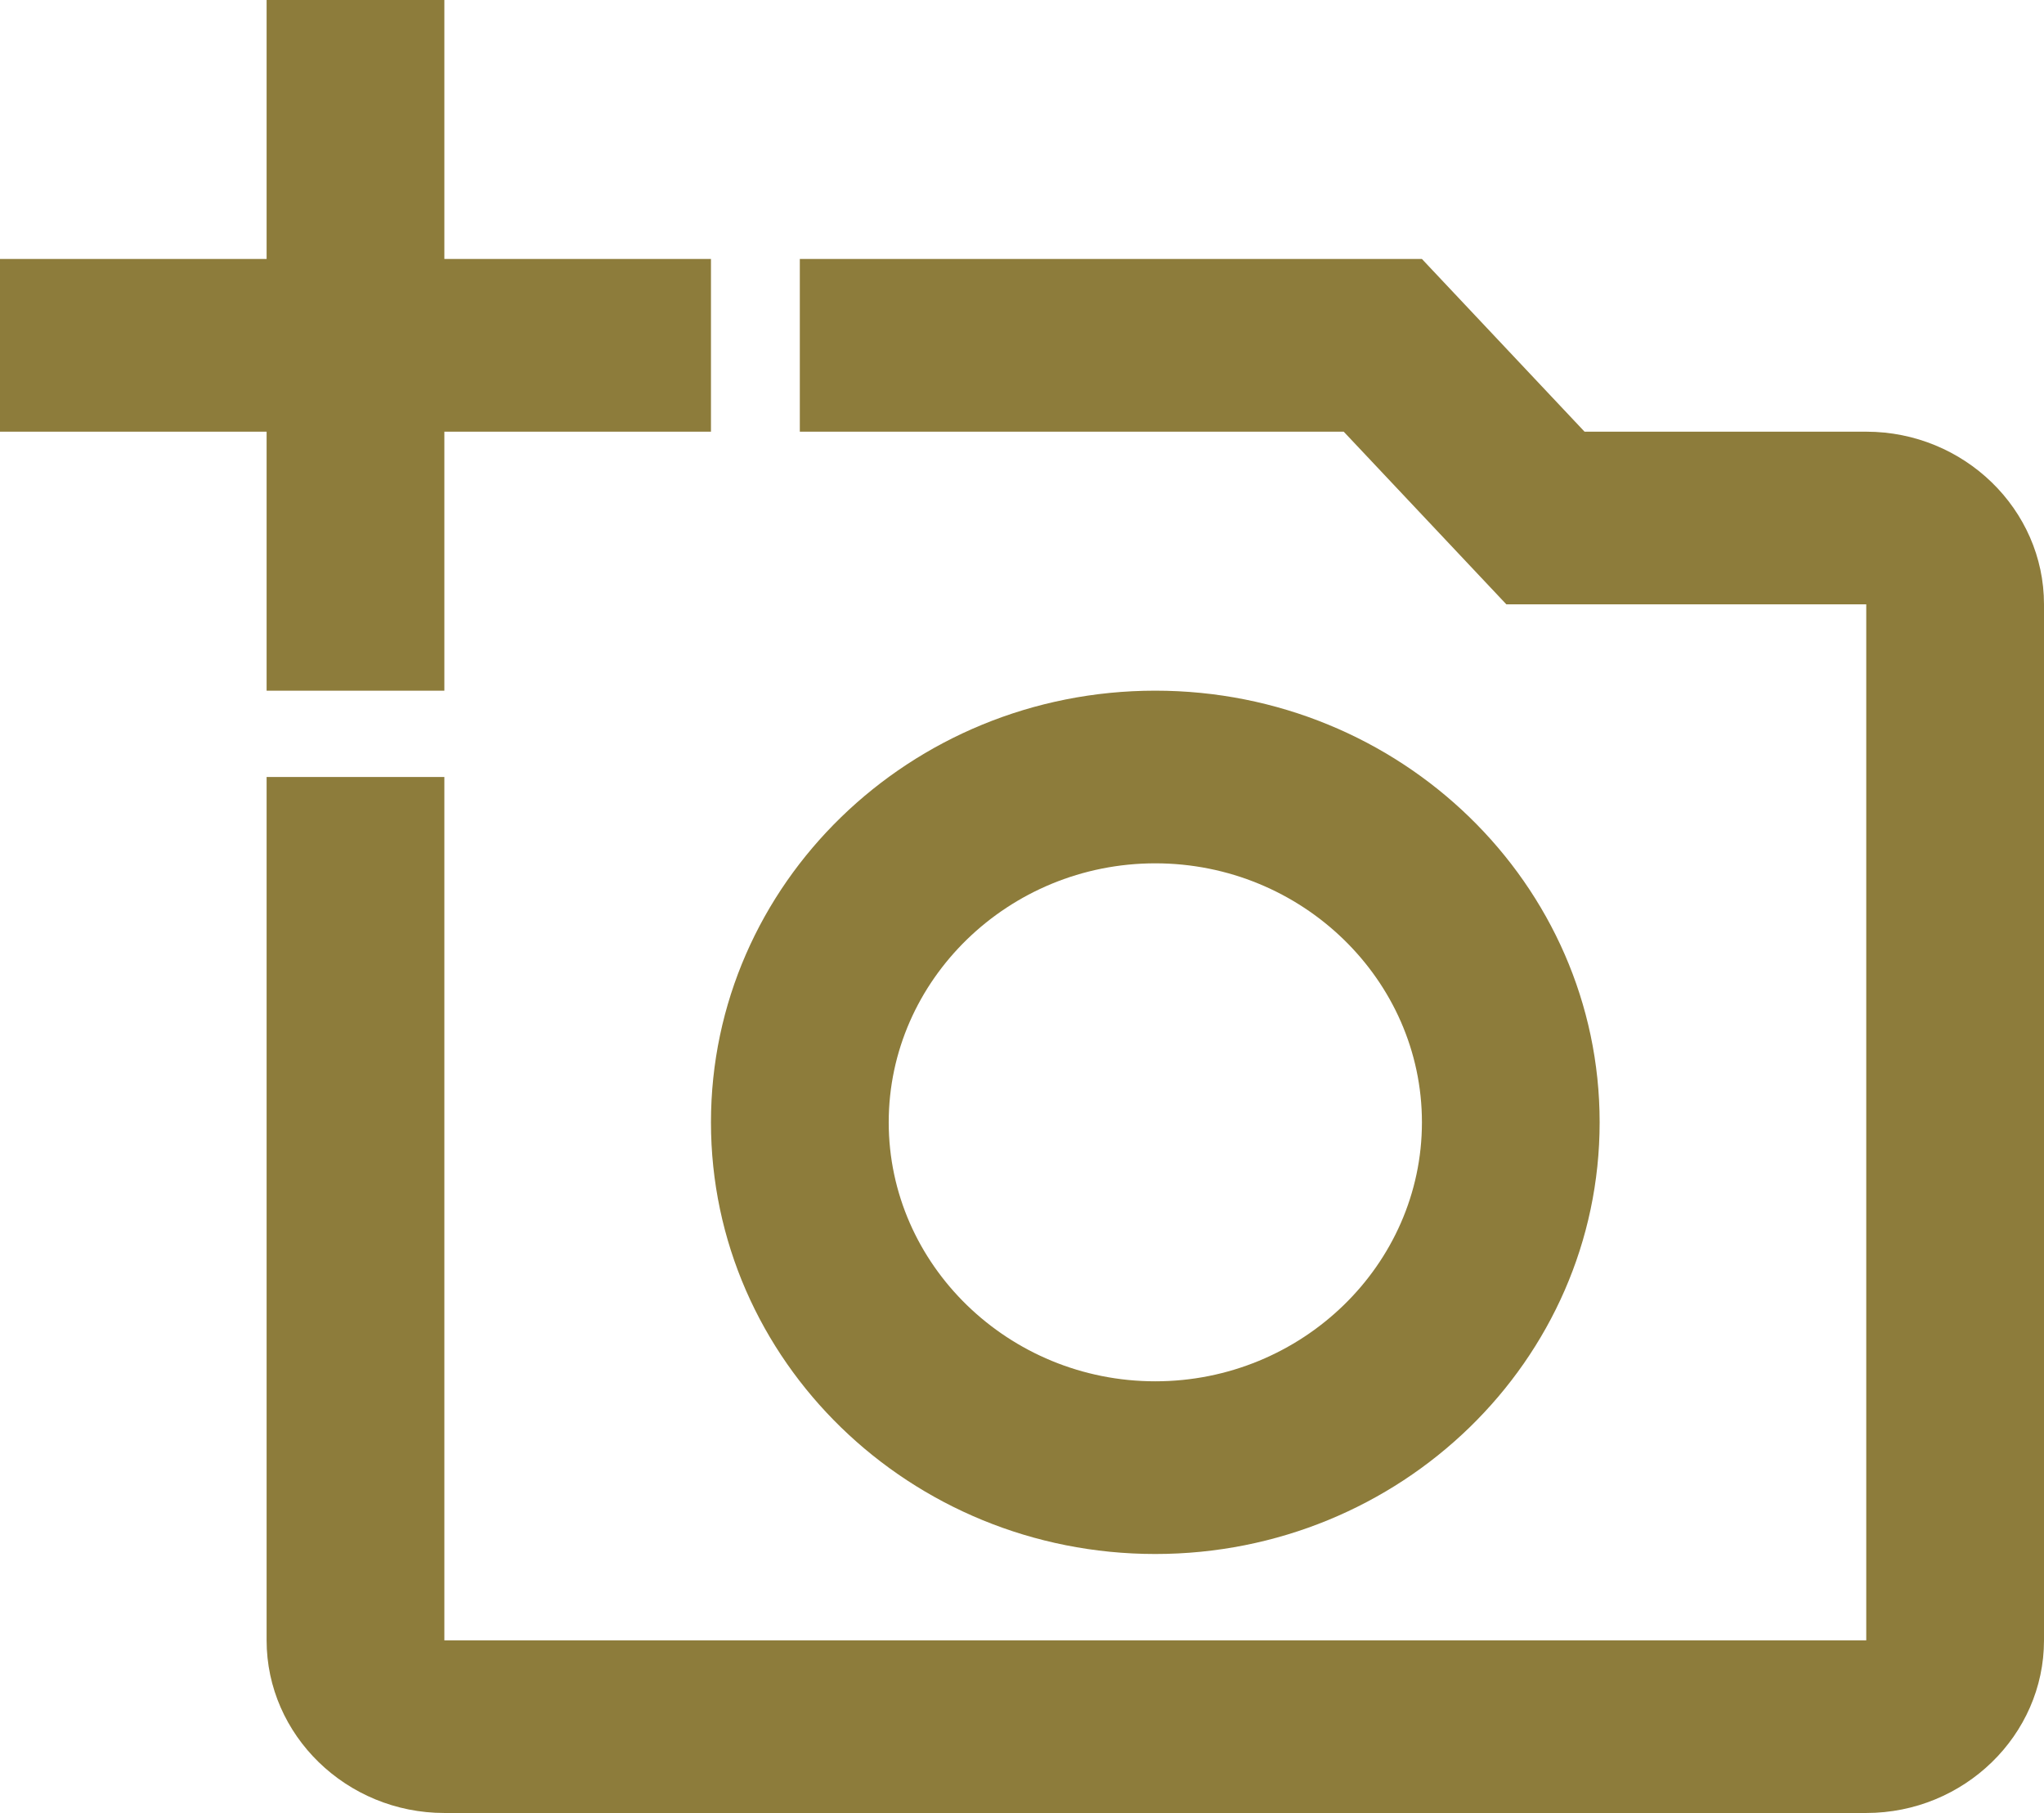 <svg width="53" height="47" viewBox="0 0 53 47" fill="none" xmlns="http://www.w3.org/2000/svg">
<path d="M48.391 11.191H41.087L36.87 6.714H20.739V11.191H34.842L39.059 15.667H48.391V42.524H11.522V20.143H6.913V42.524C6.913 44.986 8.987 47 11.522 47H48.391C50.926 47 53 44.986 53 42.524V15.667C53 13.205 50.926 11.191 48.391 11.191ZM18.435 29.095C18.435 35.272 23.596 40.286 29.956 40.286C36.316 40.286 41.478 35.272 41.478 29.095C41.478 22.918 36.316 17.905 29.956 17.905C23.596 17.905 18.435 22.918 18.435 29.095ZM29.956 22.381C33.759 22.381 36.87 25.402 36.87 29.095C36.87 32.788 33.759 35.809 29.956 35.809C26.154 35.809 23.044 32.788 23.044 29.095C23.044 25.402 26.154 22.381 29.956 22.381ZM11.522 17.905V11.191H18.435V6.714H11.522V0H6.913V6.714H0V11.191H6.913V17.905H11.522Z" fill="#8D7C3B" fillOpacity="0.5"/>
</svg>
